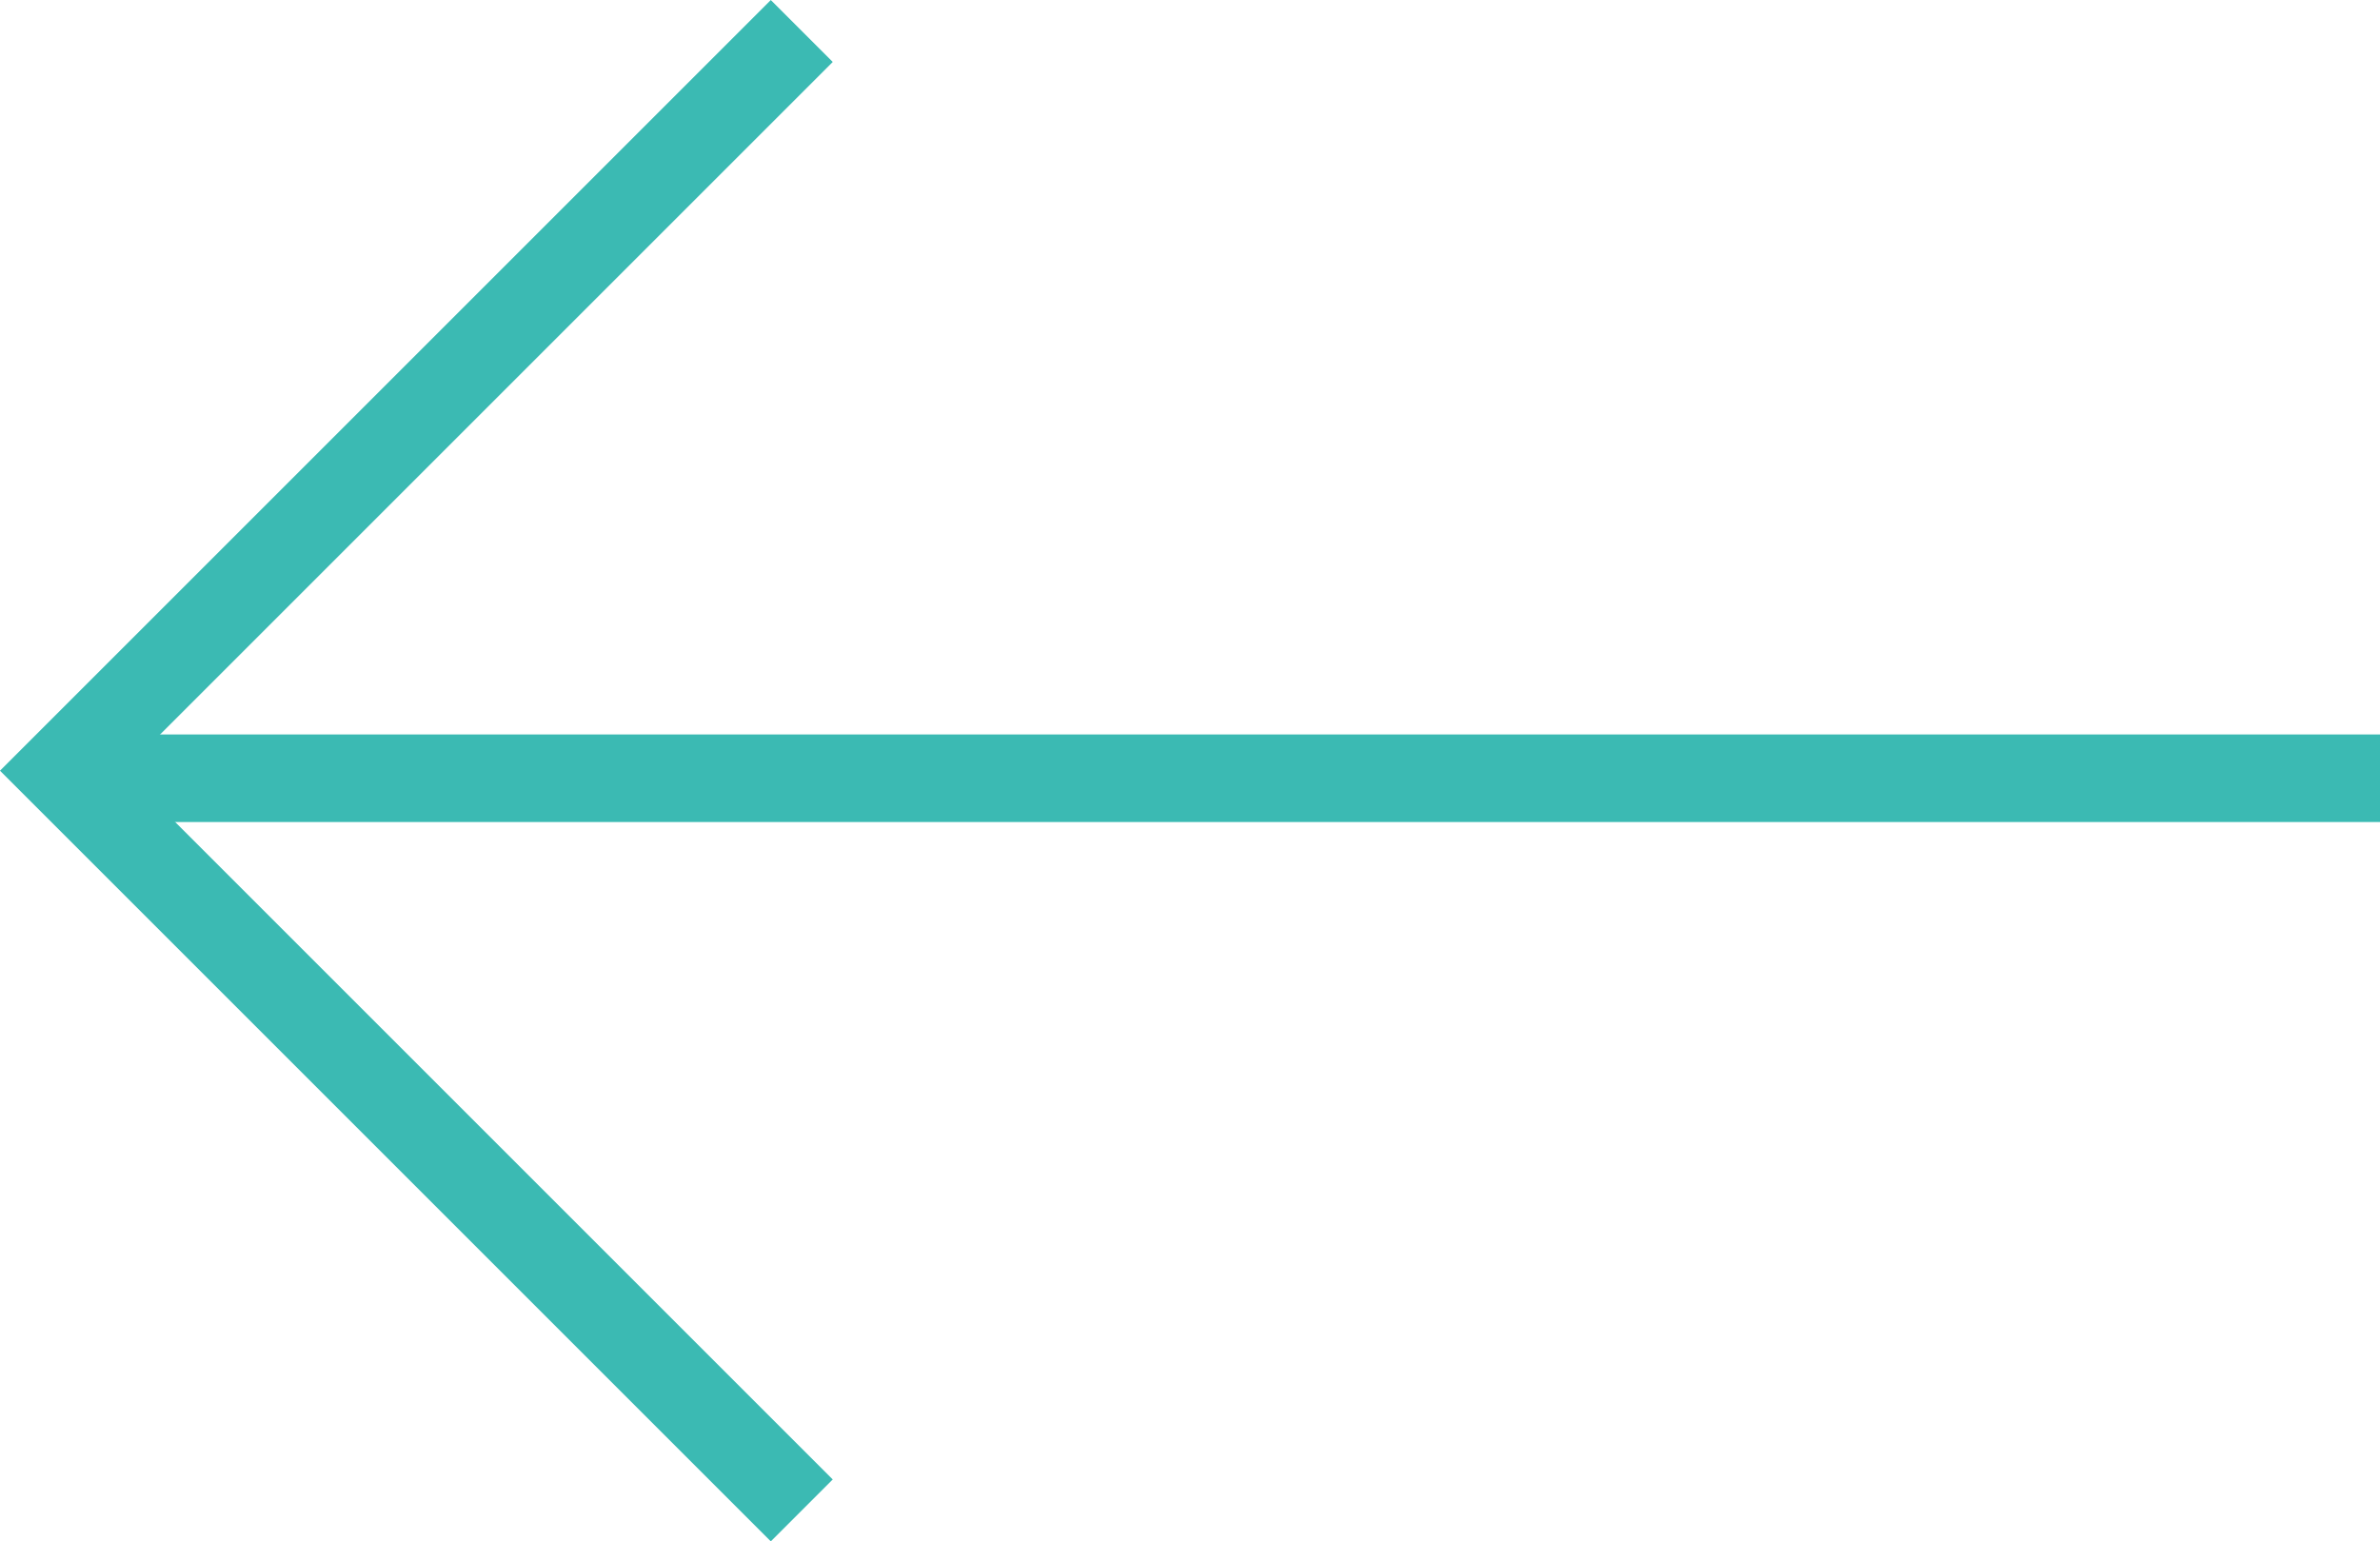 <svg xmlns="http://www.w3.org/2000/svg" width="27.173" height="17.601" viewBox="0 0 27.173 17.601">
  <g id="Grupo_2092" data-name="Grupo 2092" transform="translate(13377.673 -7194.281)">
    <path id="Trazado_1049" data-name="Trazado 1049" d="M-13368.519,7211.529l-8.447-8.447,8.447-8.447" fill="none" stroke="#3bbab3" stroke-width="1"/>
    <line id="Línea_22" data-name="Línea 22" x1="26.466" transform="translate(-13376.966 7203.168)" fill="none" stroke="#3bbab3" stroke-width="1"/>
  </g>
</svg>
